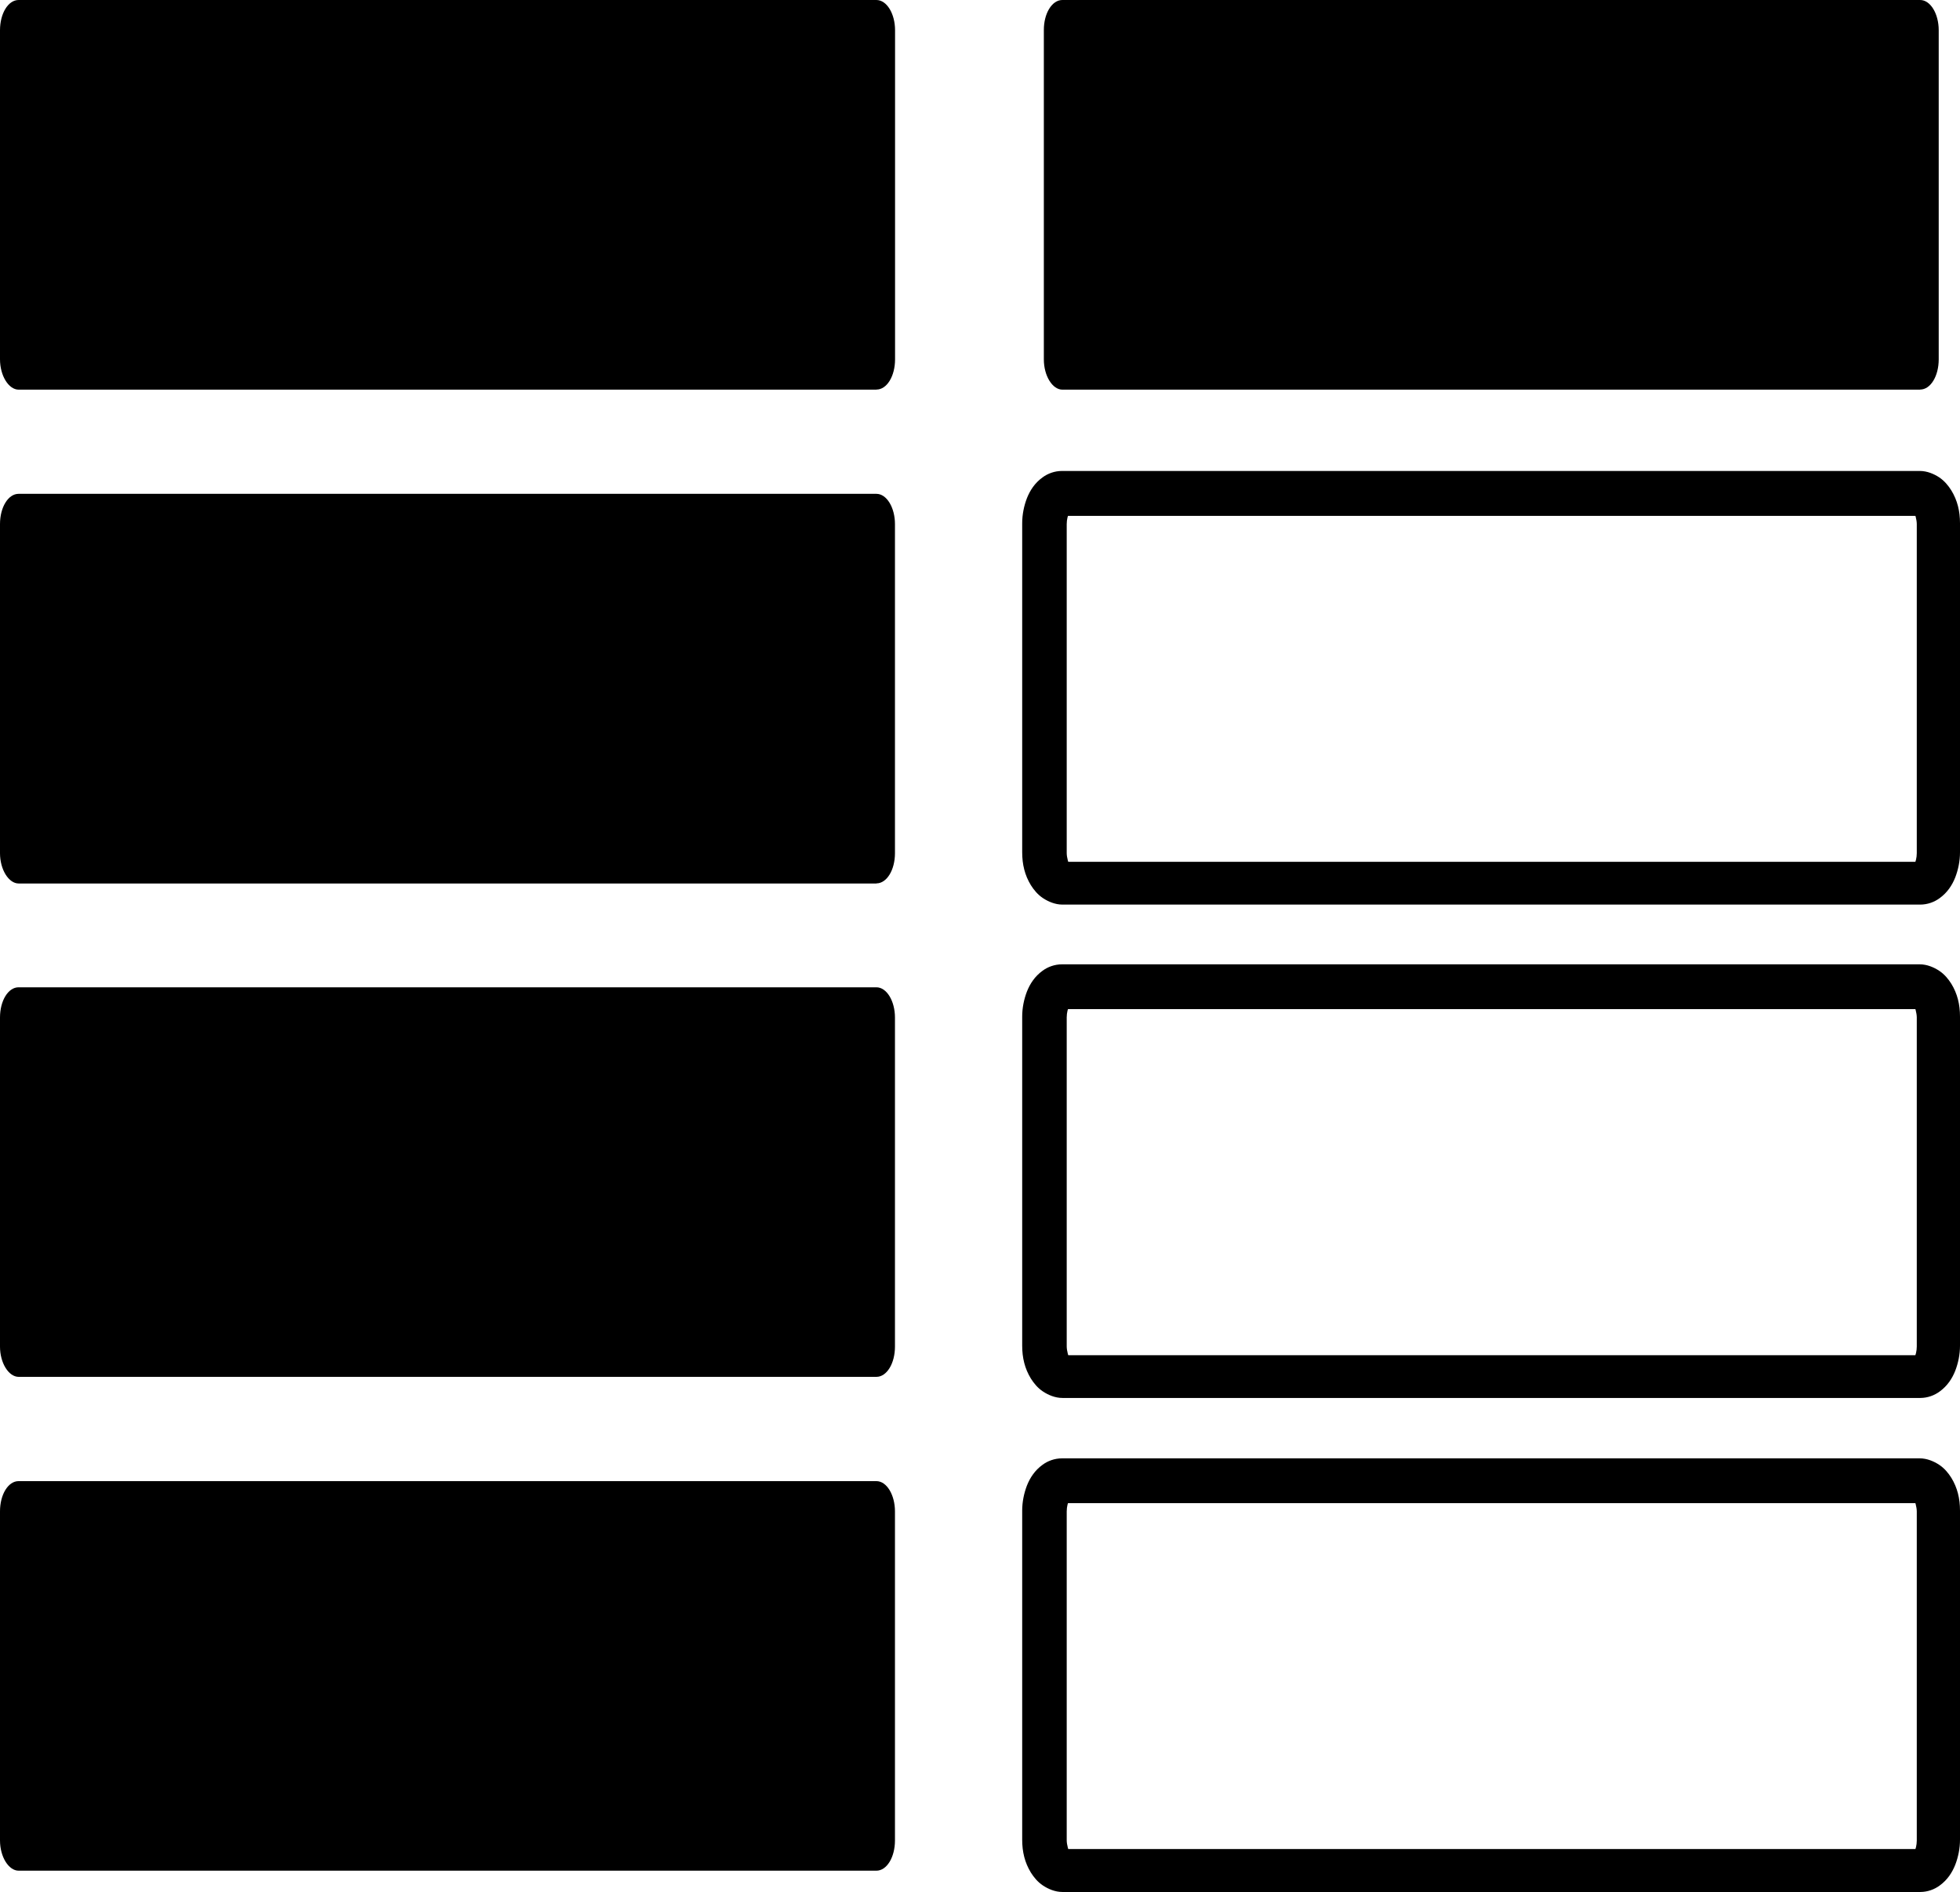 <?xml version="1.0" encoding="UTF-8" standalone="no"?>
<svg
   id="Layer_1"
   viewBox="0 0 20.998 20.266"
   version="1.1"
   sodipodi:docname="exclude_delete_data_table.svg"
   width="20.998"
   height="20.266"
   inkscape:version="1.2 (dc2aedaf03, 2022-05-15)"
   xmlns:inkscape="http://www.inkscape.org/namespaces/inkscape"
   xmlns:sodipodi="http://sodipodi.sourceforge.net/DTD/sodipodi-0.dtd"
   xmlns="http://www.w3.org/2000/svg"
   xmlns:svg="http://www.w3.org/2000/svg">
  <sodipodi:namedview
     id="namedview23"
     pagecolor="#ffffff"
     bordercolor="#000000"
     borderopacity="0.25"
     inkscape:showpageshadow="2"
     inkscape:pageopacity="0.0"
     inkscape:pagecheckerboard="0"
     inkscape:deskcolor="#d1d1d1"
     showgrid="false"
     inkscape:zoom="14.946429"
     inkscape:cx="43.856631"
     inkscape:cy="25.424134"
     inkscape:window-width="1920"
     inkscape:window-height="1017"
     inkscape:window-x="3832"
     inkscape:window-y="-8"
     inkscape:window-maximized="1"
     inkscape:current-layer="Layer_1" />
  <defs
     id="defs4">
    <style
       id="style2">
      .cls-1 {
        fill: #414042;
      }
    </style>
  </defs>
  <path
     class="cls-1"
     d="m 9.39,4.174 h -9.19 C 0.093,4.174 0,4.025 0,3.849 V 0.324 C 0,0.144 0.088,0 0.199,0 h 9.19 C 9.501,0 9.589,0.148 9.589,0.324 V 3.849 c 0,0.181 -0.088,0.324 -0.199,0.324 z"
     id="path6"
     style="fill:#000000;stroke-width:0.463" />
  <path
     class="cls-1"
     d="m 9.39,9.464 h -9.19 C 0.093,9.464 0,9.315 0,9.139 V 5.614 C 0,5.434 0.088,5.29 0.199,5.29 h 9.19 c 0.111,0 0.199,0.148 0.199,0.324 v 3.525 c 0,0.181 -0.088,0.324 -0.199,0.324 z"
     id="path8"
     style="fill:#000000;stroke-width:0.463" />
  <path
     class="cls-1"
     d="m 9.39,14.749 h -9.19 C 0.093,14.749 0,14.601 0,14.425 v -3.525 c 0,-0.181 0.088,-0.324 0.199,-0.324 h 9.19 c 0.111,0 0.199,0.148 0.199,0.324 v 3.525 c 0,0.181 -0.088,0.324 -0.199,0.324 z"
     id="path10"
     style="fill:#000000;stroke-width:0.463" />
  <path
     class="cls-1"
     d="m 9.39,20.039 h -9.19 C 0.093,20.039 0,19.891 0,19.715 v -3.525 c 0,-0.181 0.088,-0.324 0.199,-0.324 h 9.19 c 0.111,0 0.199,0.148 0.199,0.324 v 3.525 c 0,0.181 -0.088,0.324 -0.199,0.324 z"
     id="path12"
     style="fill:#000000;stroke-width:0.463" />
  <path
     class="cls-1"
     d="m 20.572,4.174 h -9.19 c -0.107,0 -0.199,-0.148 -0.199,-0.324 V 0.324 C 11.182,0.144 11.27,0 11.381,0 h 9.19 c 0.111,0 0.199,0.148 0.199,0.324 V 3.849 c 0,0.181 -0.088,0.324 -0.199,0.324 z"
     id="path14"
     style="fill:#000000;stroke-width:0.463" />
  <path
     class="cls-1"
     d="M 20.572,9.464 V 9.232 h -9.19 v 0.097 l 0.056,-0.079 -0.056,-0.019 v 0.097 l 0.056,-0.079 -0.023,0.037 0.032,-0.032 h -0.005 c 0,0 -0.023,0.032 -0.023,0.032 l 0.032,-0.032 v 0 c 0,0 -0.023,-0.065 -0.023,-0.116 V 5.614 c 0,-0.051 0.014,-0.097 0.023,-0.111 v 0 c 0,0 -0.037,-0.037 -0.037,-0.037 l 0.023,0.046 0.014,-0.009 -0.037,-0.032 0.023,0.046 -0.046,-0.093 v 0.102 l 0.046,-0.009 -0.046,-0.093 V 5.526 h 9.19 V 5.429 l -0.056,0.079 0.056,0.014 V 5.424 l -0.056,0.079 0.023,-0.037 -0.032,0.032 h 0.005 c 0,0 0.023,-0.032 0.023,-0.032 l -0.032,0.032 v 0 c 0,0 0.023,0.065 0.023,0.116 v 3.525 c 0,0.051 -0.014,0.097 -0.023,0.111 v 0 c 0,0 0.037,0.037 0.037,0.037 l -0.023,-0.046 -0.014,0.009 0.037,0.032 -0.023,-0.046 0.046,0.093 v -0.102 l -0.046,0.009 0.046,0.093 v -0.102 0.463 c 0.079,0 0.153,-0.028 0.208,-0.069 0.083,-0.06 0.134,-0.139 0.167,-0.222 0.032,-0.083 0.051,-0.176 0.051,-0.269 V 5.605 c 0,-0.13 -0.028,-0.246 -0.093,-0.352 C 20.873,5.202 20.831,5.151 20.776,5.114 20.72,5.077 20.646,5.045 20.567,5.045 h -9.19 c -0.079,0 -0.153,0.028 -0.208,0.069 -0.083,0.06 -0.134,0.139 -0.167,0.222 -0.032,0.083 -0.051,0.176 -0.051,0.269 v 3.525 c 0,0.13 0.028,0.246 0.093,0.352 0.032,0.051 0.074,0.102 0.13,0.139 0.056,0.037 0.13,0.069 0.208,0.069 h 9.19 V 9.459 Z"
     id="path16"
     style="fill:#000000;stroke-width:0.463" />
  <path
     class="cls-1"
     d="m 20.572,14.749 v -0.232 h -9.19 v 0.097 l 0.056,-0.079 -0.056,-0.019 v 0.097 l 0.056,-0.079 -0.023,0.037 0.032,-0.032 h -0.005 c 0,0 -0.023,0.032 -0.023,0.032 l 0.032,-0.032 v 0 c 0,0 -0.023,-0.065 -0.023,-0.116 v -3.525 c 0,-0.051 0.014,-0.097 0.023,-0.111 v 0 c 0,0 -0.037,-0.037 -0.037,-0.037 l 0.023,0.046 0.014,-0.009 -0.037,-0.032 0.023,0.046 -0.046,-0.093 v 0.102 l 0.046,-0.009 -0.046,-0.093 v 0.102 h 9.19 v -0.097 l -0.056,0.079 0.056,0.014 v -0.097 l -0.056,0.079 0.023,-0.037 -0.032,0.032 h 0.005 c 0,0 0.023,-0.032 0.023,-0.032 l -0.032,0.032 v 0 c 0,0 0.023,0.065 0.023,0.116 v 3.525 c 0,0.051 -0.014,0.097 -0.023,0.111 v 0 c 0,0 0.037,0.037 0.037,0.037 l -0.023,-0.046 -0.014,0.009 0.037,0.032 -0.023,-0.046 0.046,0.093 v -0.102 l -0.046,0.009 0.046,0.093 v -0.102 0.463 c 0.079,0 0.153,-0.028 0.208,-0.069 0.083,-0.06 0.134,-0.139 0.167,-0.222 0.032,-0.083 0.051,-0.176 0.051,-0.269 v -3.525 c 0,-0.13 -0.028,-0.246 -0.093,-0.352 -0.032,-0.051 -0.074,-0.102 -0.13,-0.139 -0.056,-0.037 -0.13,-0.069 -0.208,-0.069 h -9.19 c -0.079,0 -0.153,0.028 -0.208,0.069 -0.083,0.06 -0.134,0.139 -0.167,0.222 -0.032,0.083 -0.051,0.176 -0.051,0.269 v 3.525 c 0,0.13 0.028,0.246 0.093,0.352 0.032,0.051 0.074,0.102 0.13,0.139 0.056,0.037 0.13,0.069 0.208,0.069 h 9.19 v -0.232 z"
     id="path18"
     style="fill:#000000;stroke-width:0.463" />
  <path
     class="cls-1"
     d="m 20.572,20.039 v -0.232 h -9.19 v 0.097 l 0.056,-0.079 -0.056,-0.019 v 0.097 l 0.056,-0.079 -0.023,0.037 0.032,-0.032 h -0.005 c 0,0 -0.023,0.032 -0.023,0.032 l 0.032,-0.032 v 0 c 0,0 -0.023,-0.065 -0.023,-0.116 V 16.19 c 0,-0.051 0.014,-0.097 0.023,-0.111 v 0 c 0,0 -0.037,-0.037 -0.037,-0.037 l 0.023,0.046 0.014,-0.009 -0.037,-0.032 0.023,0.046 -0.046,-0.093 v 0.102 l 0.046,-0.009 -0.046,-0.093 v 0.102 h 9.19 v -0.097 l -0.056,0.079 0.056,0.014 v -0.097 l -0.056,0.079 0.023,-0.037 -0.032,0.032 h 0.005 c 0,0 0.023,-0.032 0.023,-0.032 l -0.032,0.032 v 0 c 0,0 0.023,0.065 0.023,0.116 v 3.525 c 0,0.051 -0.014,0.097 -0.023,0.111 v 0 c 0,0 0.037,0.037 0.037,0.037 l -0.023,-0.046 -0.014,0.009 0.037,0.032 -0.023,-0.046 0.046,0.093 v -0.102 l -0.046,0.009 0.046,0.093 v -0.102 0.463 c 0.079,0 0.153,-0.028 0.208,-0.069 0.083,-0.06 0.134,-0.139 0.167,-0.222 0.032,-0.083 0.051,-0.176 0.051,-0.269 v -3.525 c 0,-0.13 -0.028,-0.246 -0.093,-0.352 -0.032,-0.051 -0.074,-0.102 -0.13,-0.139 -0.056,-0.037 -0.13,-0.069 -0.208,-0.069 h -9.19 c -0.079,0 -0.153,0.028 -0.208,0.069 -0.083,0.06 -0.134,0.139 -0.167,0.222 -0.032,0.083 -0.051,0.176 -0.051,0.269 v 3.525 c 0,0.13 0.028,0.246 0.093,0.352 0.032,0.051 0.074,0.102 0.13,0.139 0.056,0.037 0.13,0.069 0.208,0.069 h 9.19 v -0.232 z"
     id="path20"
     style="fill:#000000;stroke-width:0.463" />
</svg>
